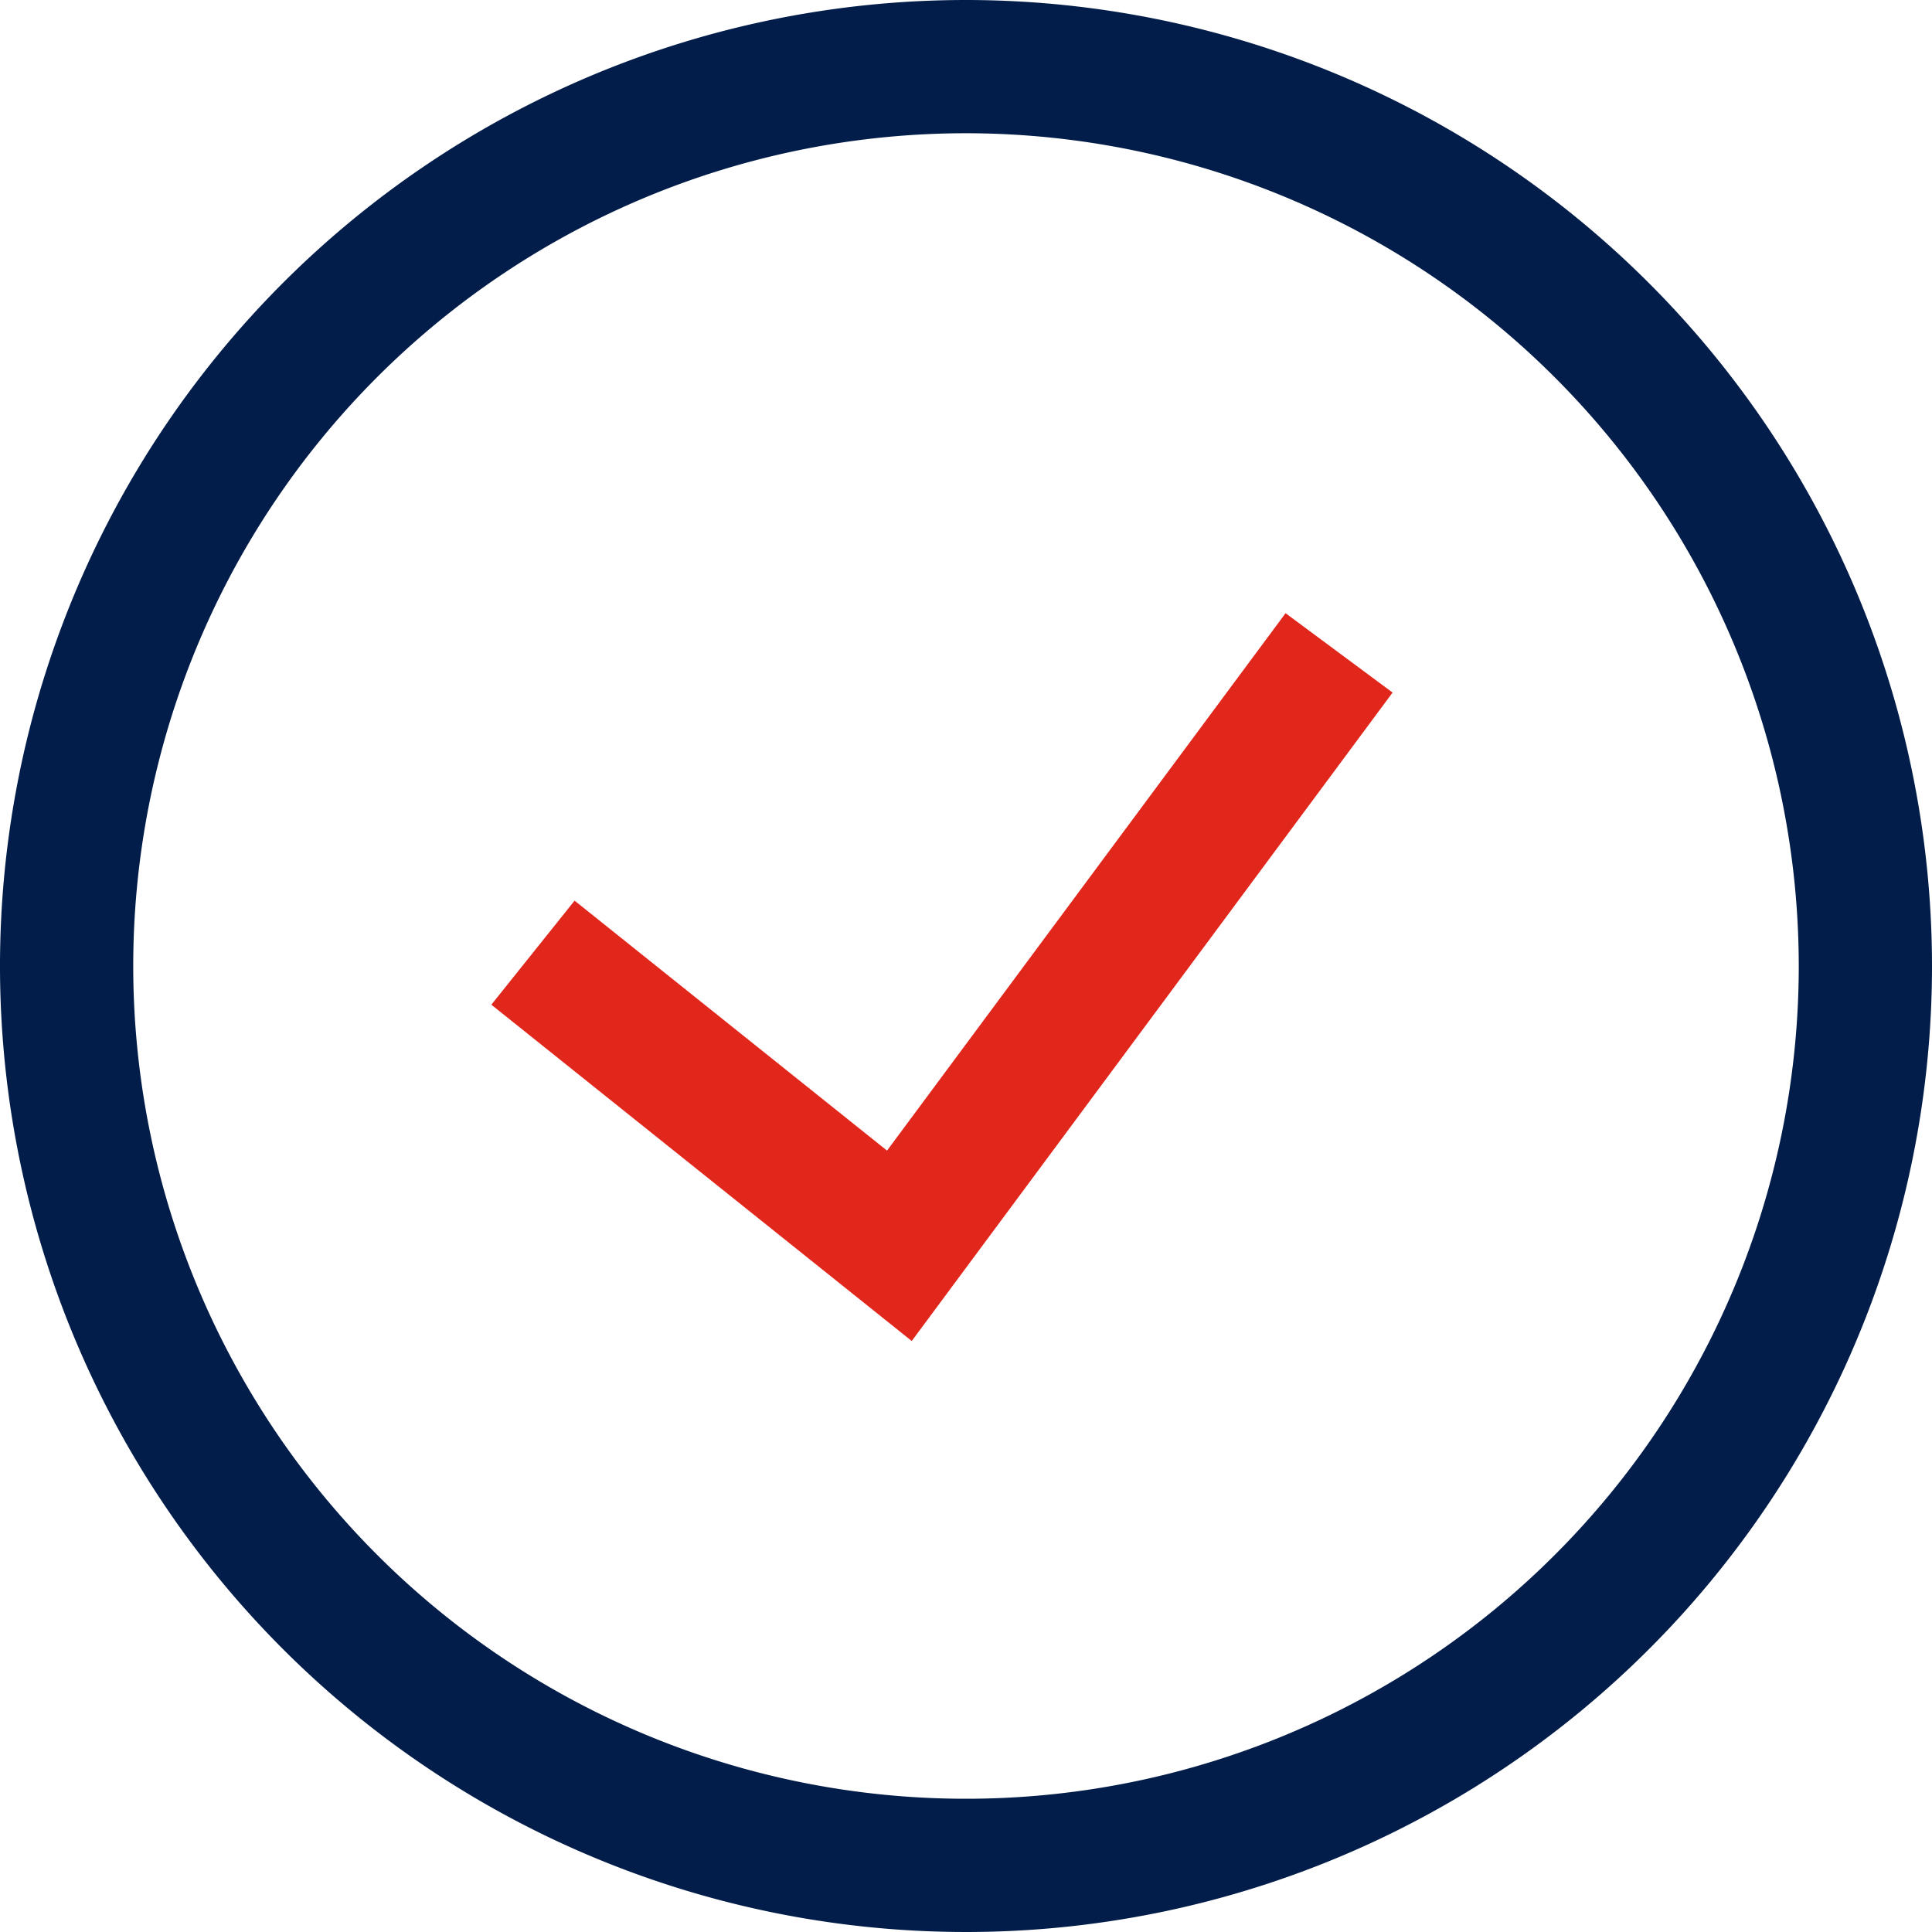<svg xmlns="http://www.w3.org/2000/svg" width="29" height="29" viewBox="0 0 29 29"><defs><style>.a,.b{fill:none;stroke-miterlimit:10;stroke-width:2px;}.a{stroke:#021d49;}.b{stroke:#e1261c;}</style></defs><g transform="translate(1 1)"><path class="a" d="M783.4,369.8a13.5,13.5,0,1,1-13.5-13.5A13.507,13.507,0,0,1,783.4,369.8Z" transform="translate(-756.4 -356.3)"/><path class="b" d="M763.4,369.6l5.5,4.4,6.6-8.9" transform="translate(-756.4 -356.3)"/></g></svg>